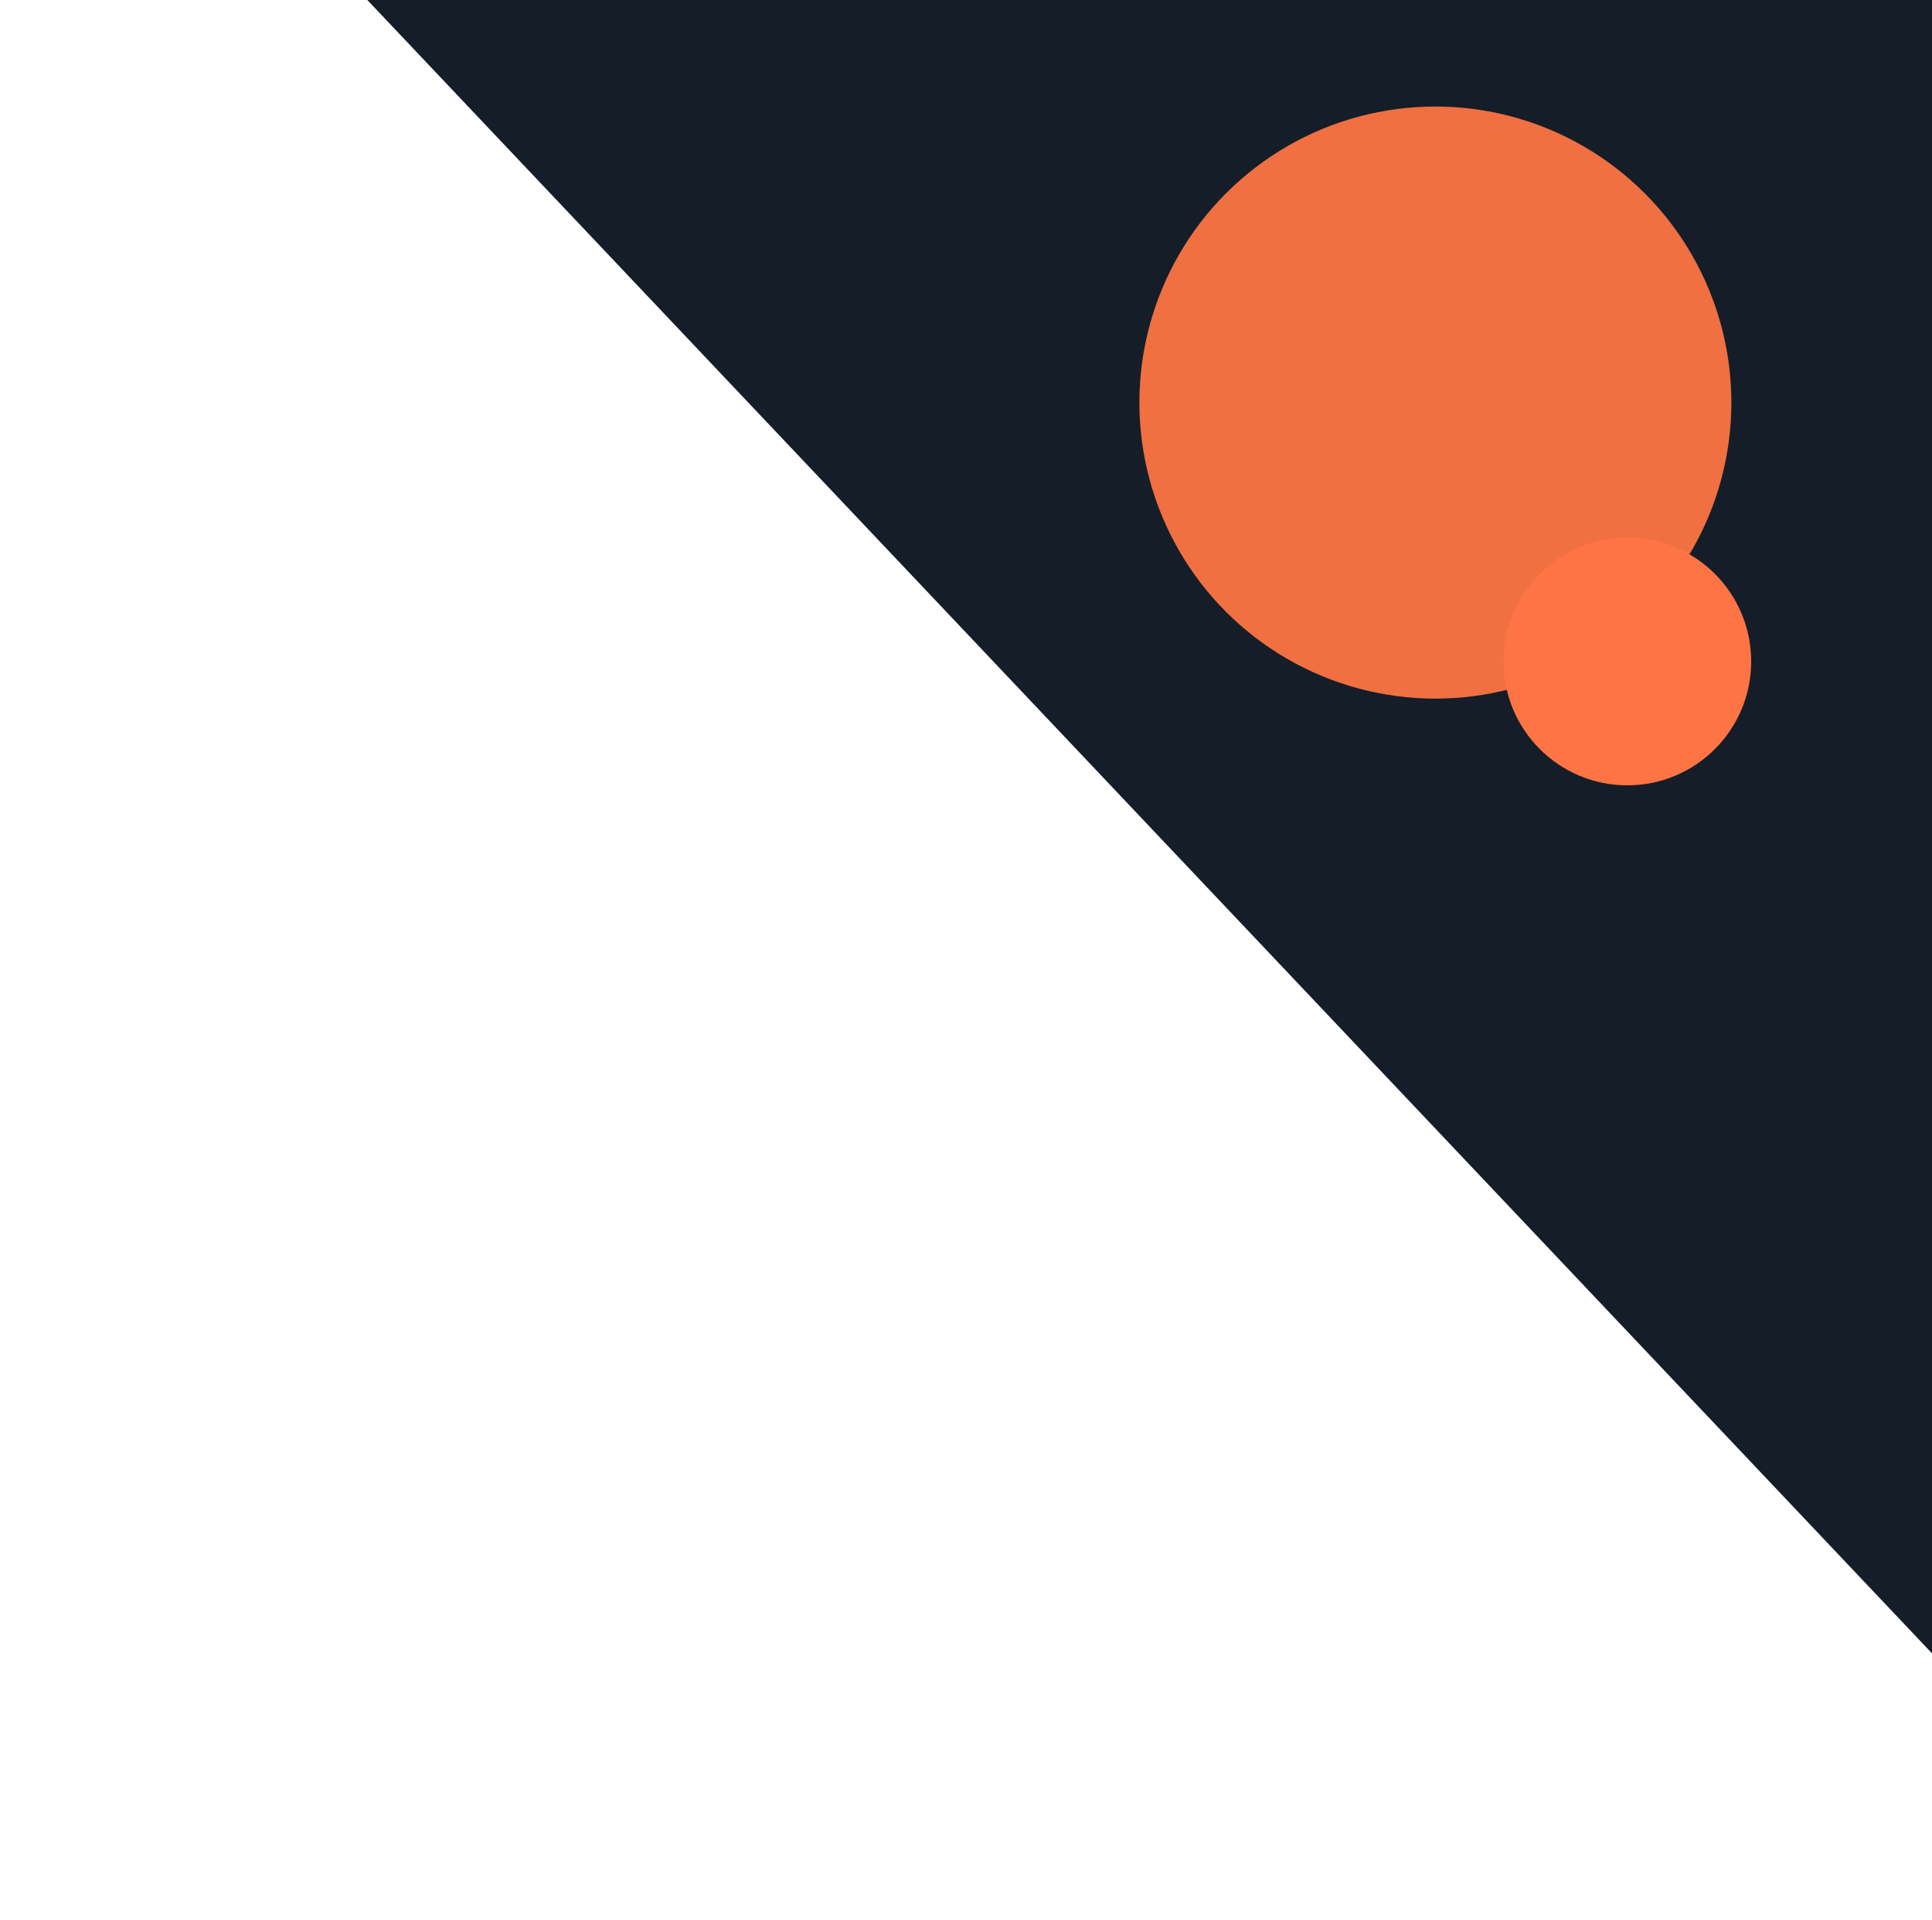 <svg width="780" height="775" viewBox="0 0 780 775" fill="none" xmlns="http://www.w3.org/2000/svg">
<path d="M997.529 -122.731L15.779 -140L879.485 772.486L983.519 673.773L997.529 -122.731Z" fill="#151D28"/>
<circle cx="579.5" cy="162.5" r="119.5" fill="#F07041"/>
<circle cx="657" cy="267" r="50" fill="#FE7444"/>
</svg>
